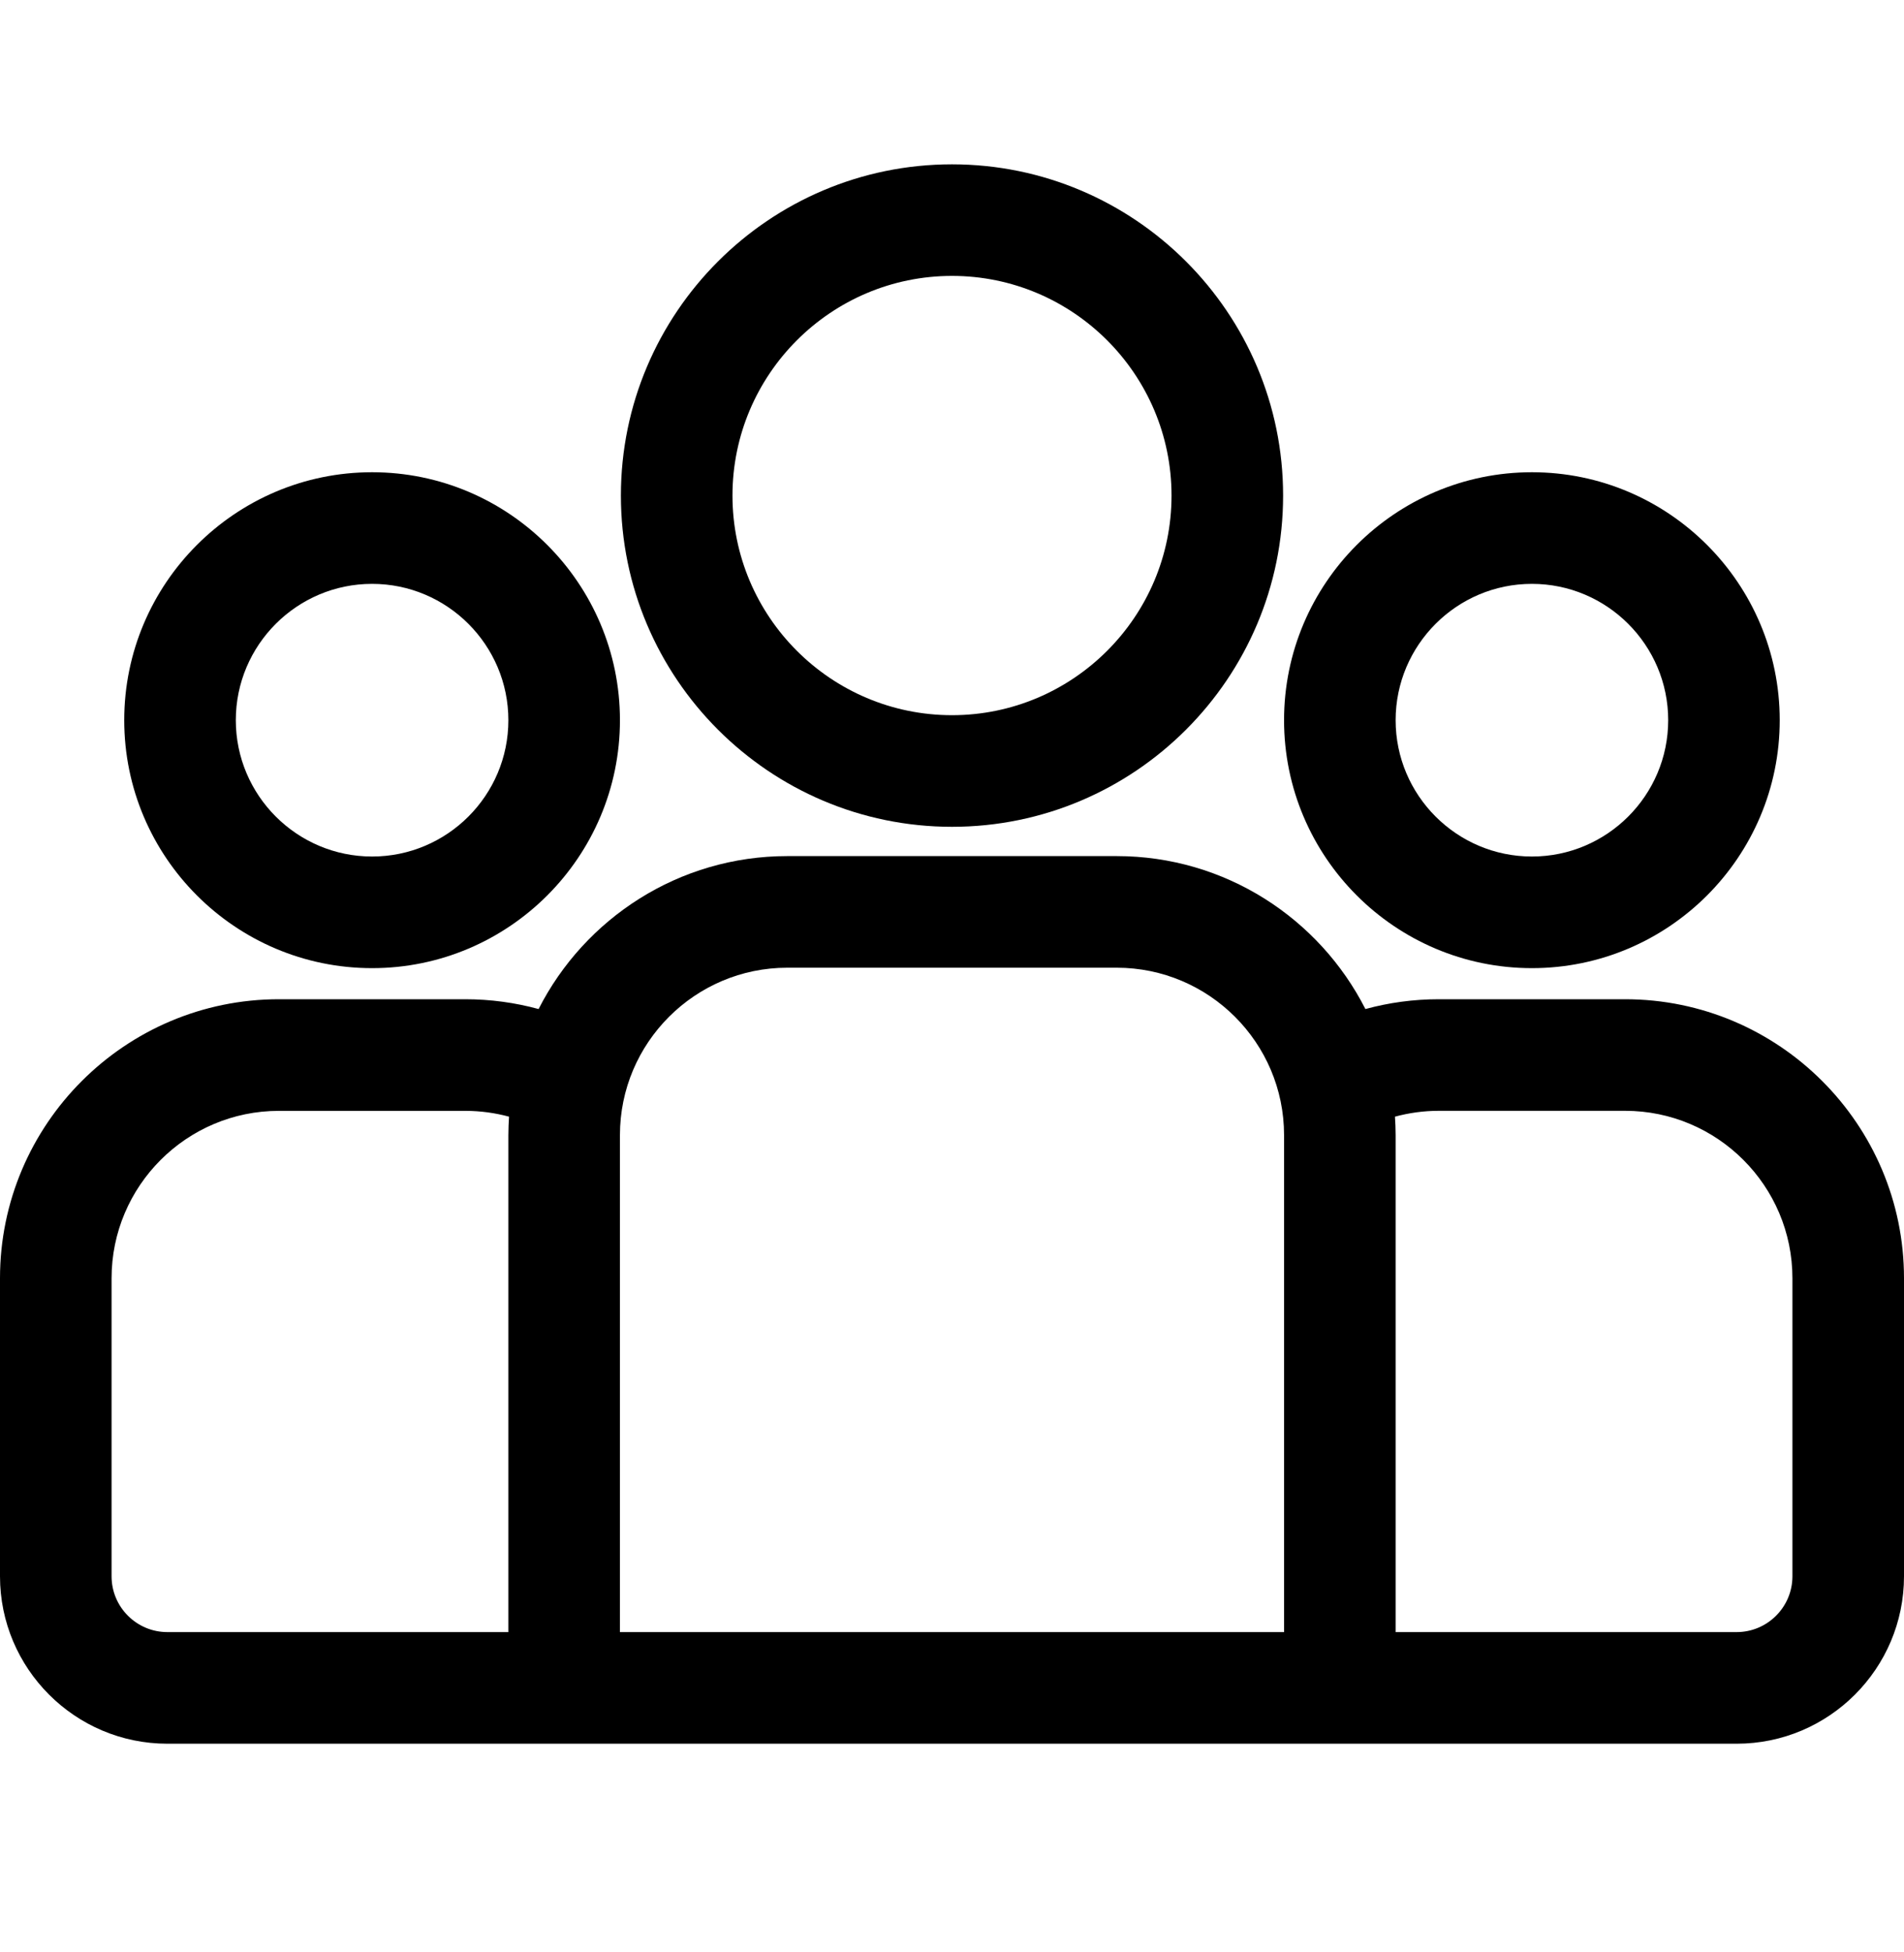 <svg width="40" height="41" viewBox="0 0 40 41" fill="none" xmlns="http://www.w3.org/2000/svg">
<path d="M34.141 20.984H30.225C29.692 20.984 29.176 21.056 28.685 21.19C27.717 19.286 25.739 17.978 23.46 17.978H16.54C14.261 17.978 12.283 19.286 11.315 21.19C10.824 21.056 10.308 20.984 9.775 20.984H5.859C2.629 20.984 0 23.612 0 26.843V33.102C0 35.041 1.577 36.618 3.516 36.618H36.484C38.423 36.618 40 35.041 40 33.102V26.843C40 23.612 37.371 20.984 34.141 20.984ZM10.68 23.838V34.274H3.516C2.869 34.274 2.344 33.748 2.344 33.102V26.843C2.344 24.905 3.921 23.328 5.859 23.328H9.775C10.093 23.328 10.401 23.371 10.694 23.45C10.686 23.578 10.68 23.707 10.68 23.838ZM26.976 34.274H13.024V23.837C13.024 21.899 14.601 20.322 16.54 20.322H23.46C25.399 20.322 26.976 21.899 26.976 23.837V34.274ZM37.656 33.102C37.656 33.748 37.13 34.274 36.484 34.274H29.32V23.837C29.32 23.707 29.314 23.578 29.306 23.45C29.599 23.371 29.907 23.327 30.225 23.327H34.141C36.079 23.327 37.656 24.904 37.656 26.843V33.102Z" fill="black"/>
<path d="M7.817 9.917C4.946 9.917 2.61 12.253 2.61 15.124C2.61 17.995 4.946 20.331 7.817 20.331C10.688 20.331 13.024 17.995 13.024 15.124C13.024 12.253 10.688 9.917 7.817 9.917ZM7.817 17.987C6.238 17.987 4.954 16.703 4.954 15.124C4.954 13.546 6.238 12.261 7.817 12.261C9.396 12.261 10.68 13.546 10.68 15.124C10.68 16.703 9.396 17.987 7.817 17.987Z" fill="black"/>
<path d="M20 3.451C16.164 3.451 13.044 6.571 13.044 10.407C13.044 14.242 16.164 17.363 20 17.363C23.836 17.363 26.956 14.242 26.956 10.407C26.956 6.571 23.836 3.451 20 3.451ZM20 15.019C17.457 15.019 15.388 12.95 15.388 10.407C15.388 7.864 17.457 5.794 20 5.794C22.543 5.794 24.612 7.864 24.612 10.407C24.612 12.95 22.543 15.019 20 15.019Z" fill="black"/>
<path d="M32.183 9.917C29.312 9.917 26.976 12.253 26.976 15.124C26.976 17.995 29.312 20.331 32.183 20.331C35.054 20.331 37.389 17.995 37.389 15.124C37.389 12.253 35.054 9.917 32.183 9.917ZM32.183 17.987C30.604 17.987 29.32 16.703 29.32 15.124C29.32 13.546 30.604 12.261 32.183 12.261C33.761 12.261 35.046 13.546 35.046 15.124C35.046 16.703 33.761 17.987 32.183 17.987Z" fill="black"/>
</svg>
